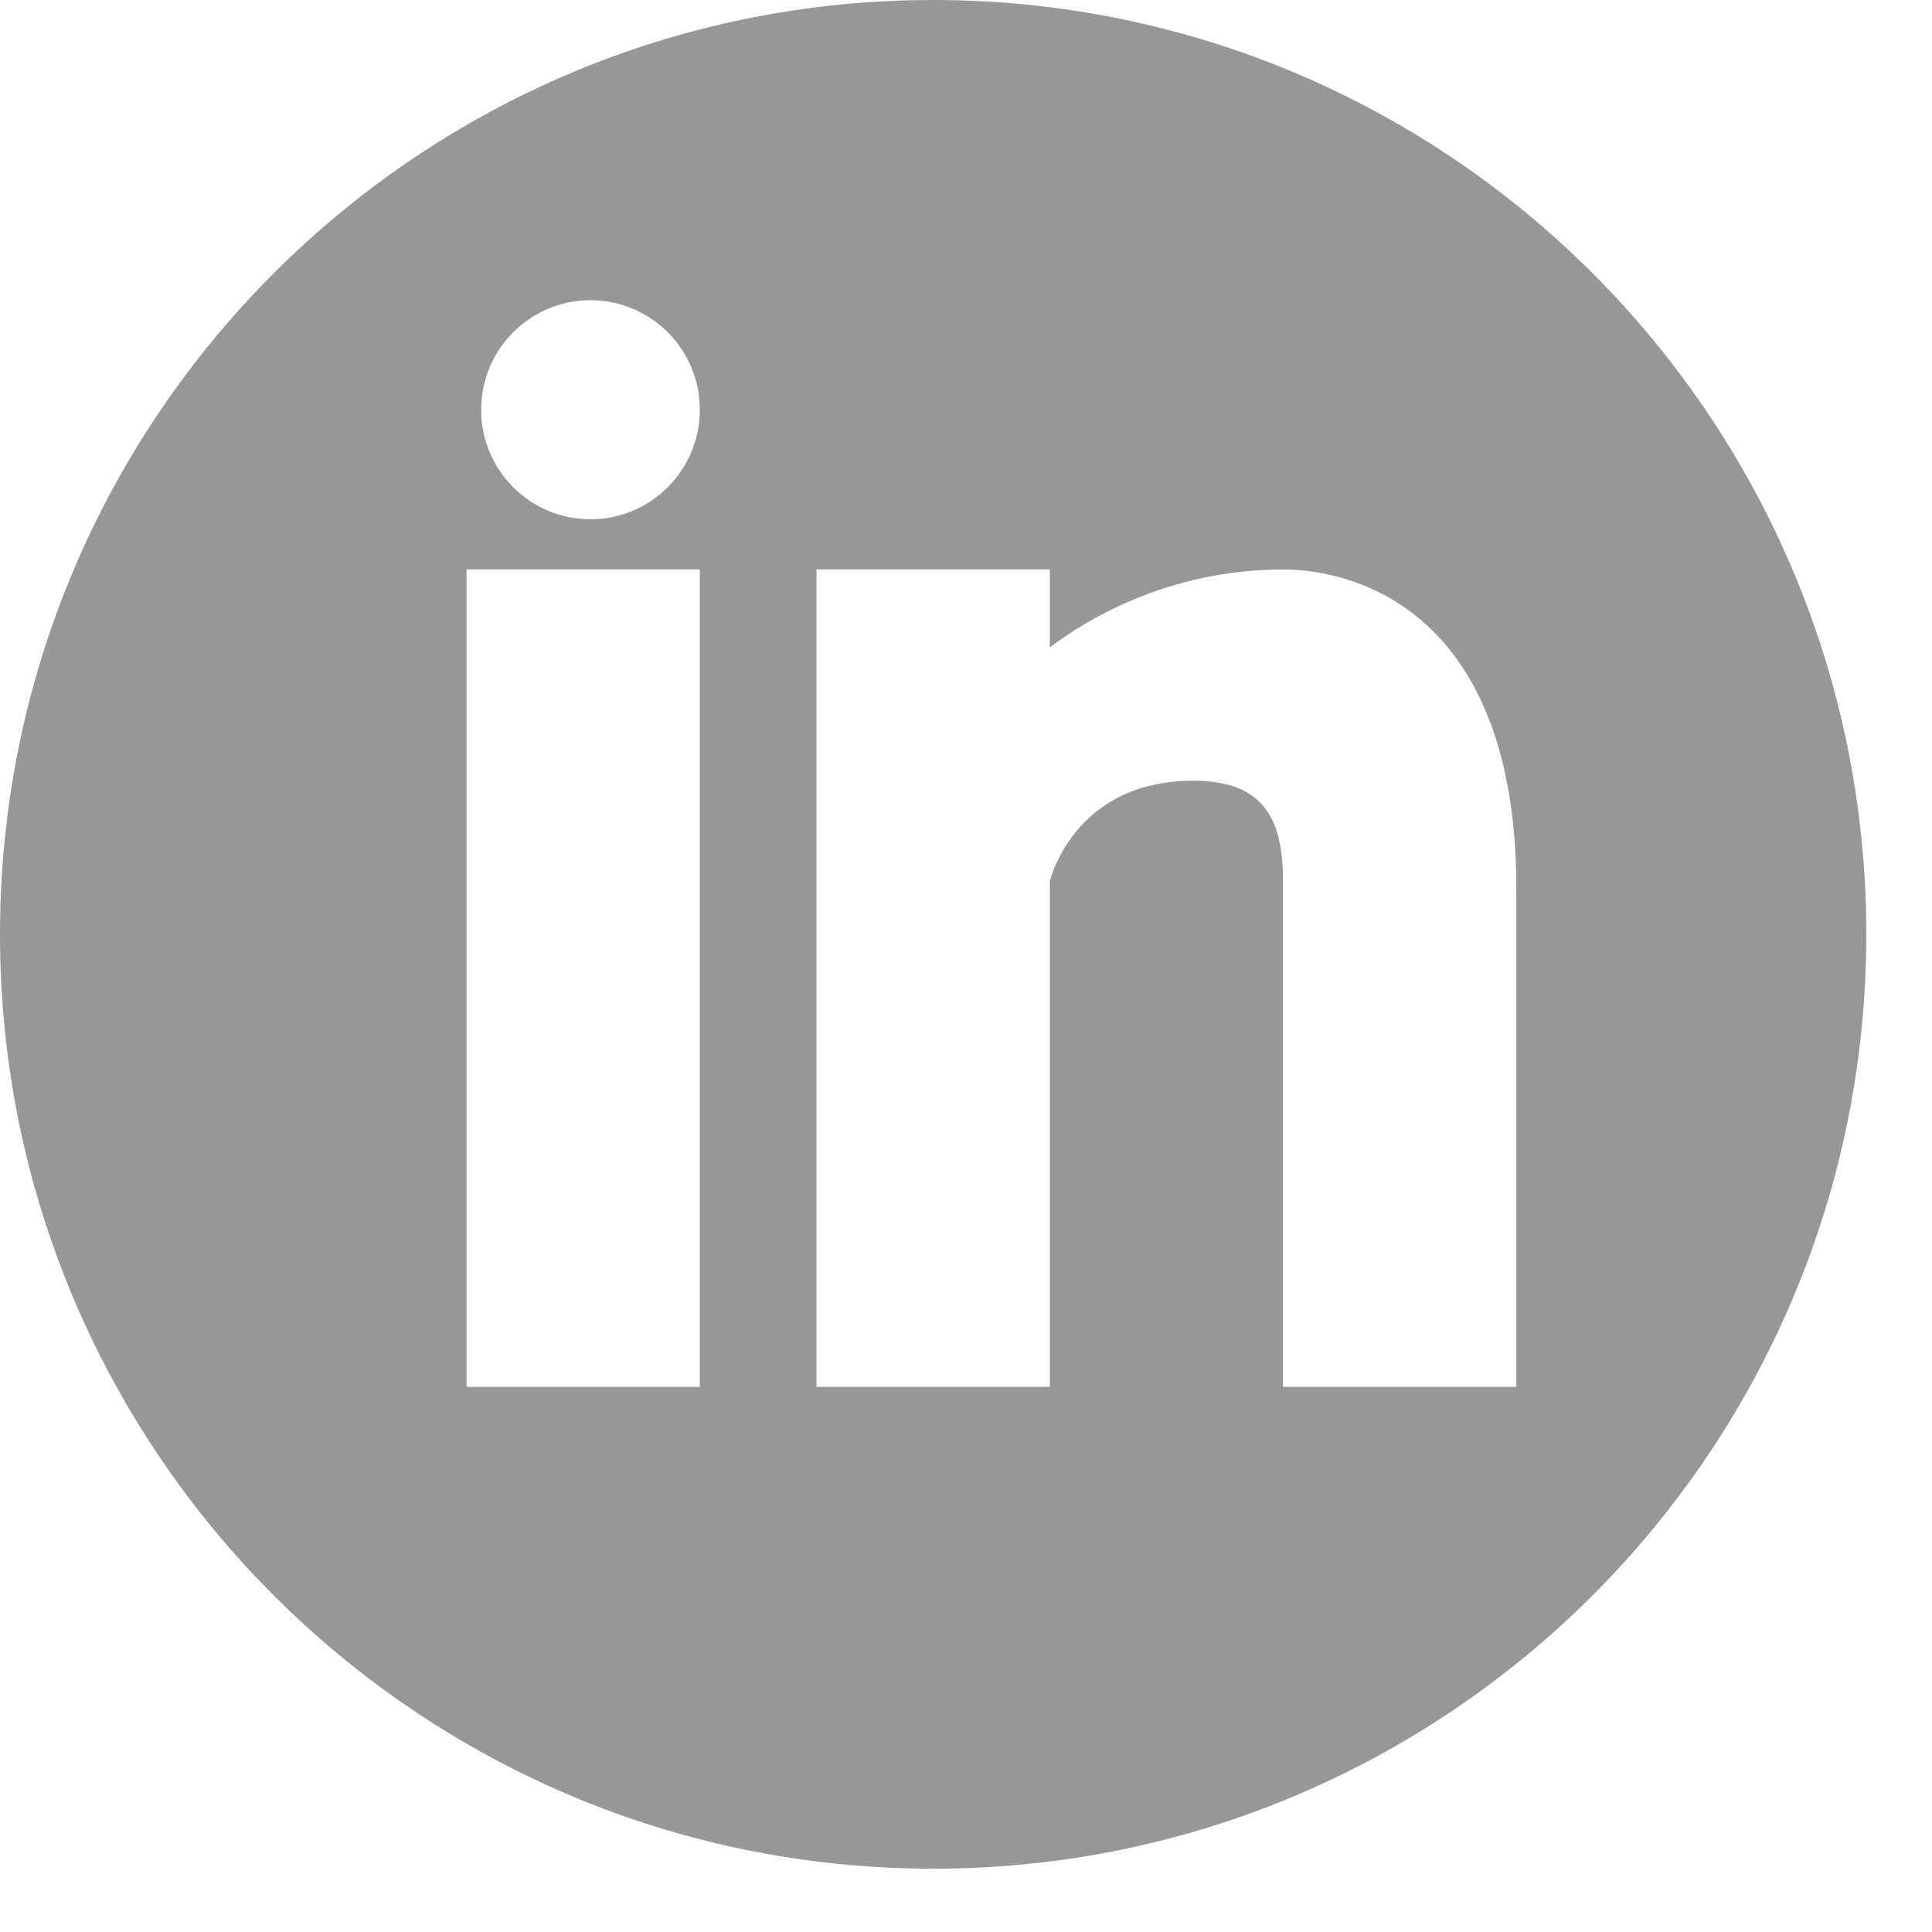 <?xml version="1.0" encoding="UTF-8"?> <svg xmlns="http://www.w3.org/2000/svg" width="21" height="21" viewBox="0 0 21 21" fill="none"> <path d="M10.143 0C4.541 0 0 4.547 0 10.156C0 15.764 4.541 20.312 10.143 20.312C15.744 20.312 20.286 15.764 20.286 10.156C20.286 4.546 15.744 0 10.143 0ZM7.607 15.075H5.071V6.189H7.607V15.075ZM6.418 5.644C5.761 5.644 5.23 5.111 5.23 4.453C5.23 3.796 5.762 3.263 6.418 3.263C7.075 3.264 7.607 3.797 7.607 4.453C7.607 5.111 7.075 5.644 6.418 5.644ZM16.482 15.075H13.946V9.581C13.946 8.937 13.763 8.486 12.973 8.486C11.663 8.486 11.411 9.581 11.411 9.581V15.075H8.875V6.189H11.411V7.038C11.773 6.76 12.678 6.19 13.946 6.19C14.768 6.19 16.482 6.683 16.482 9.658V15.075Z" fill="#979797"></path> </svg> 